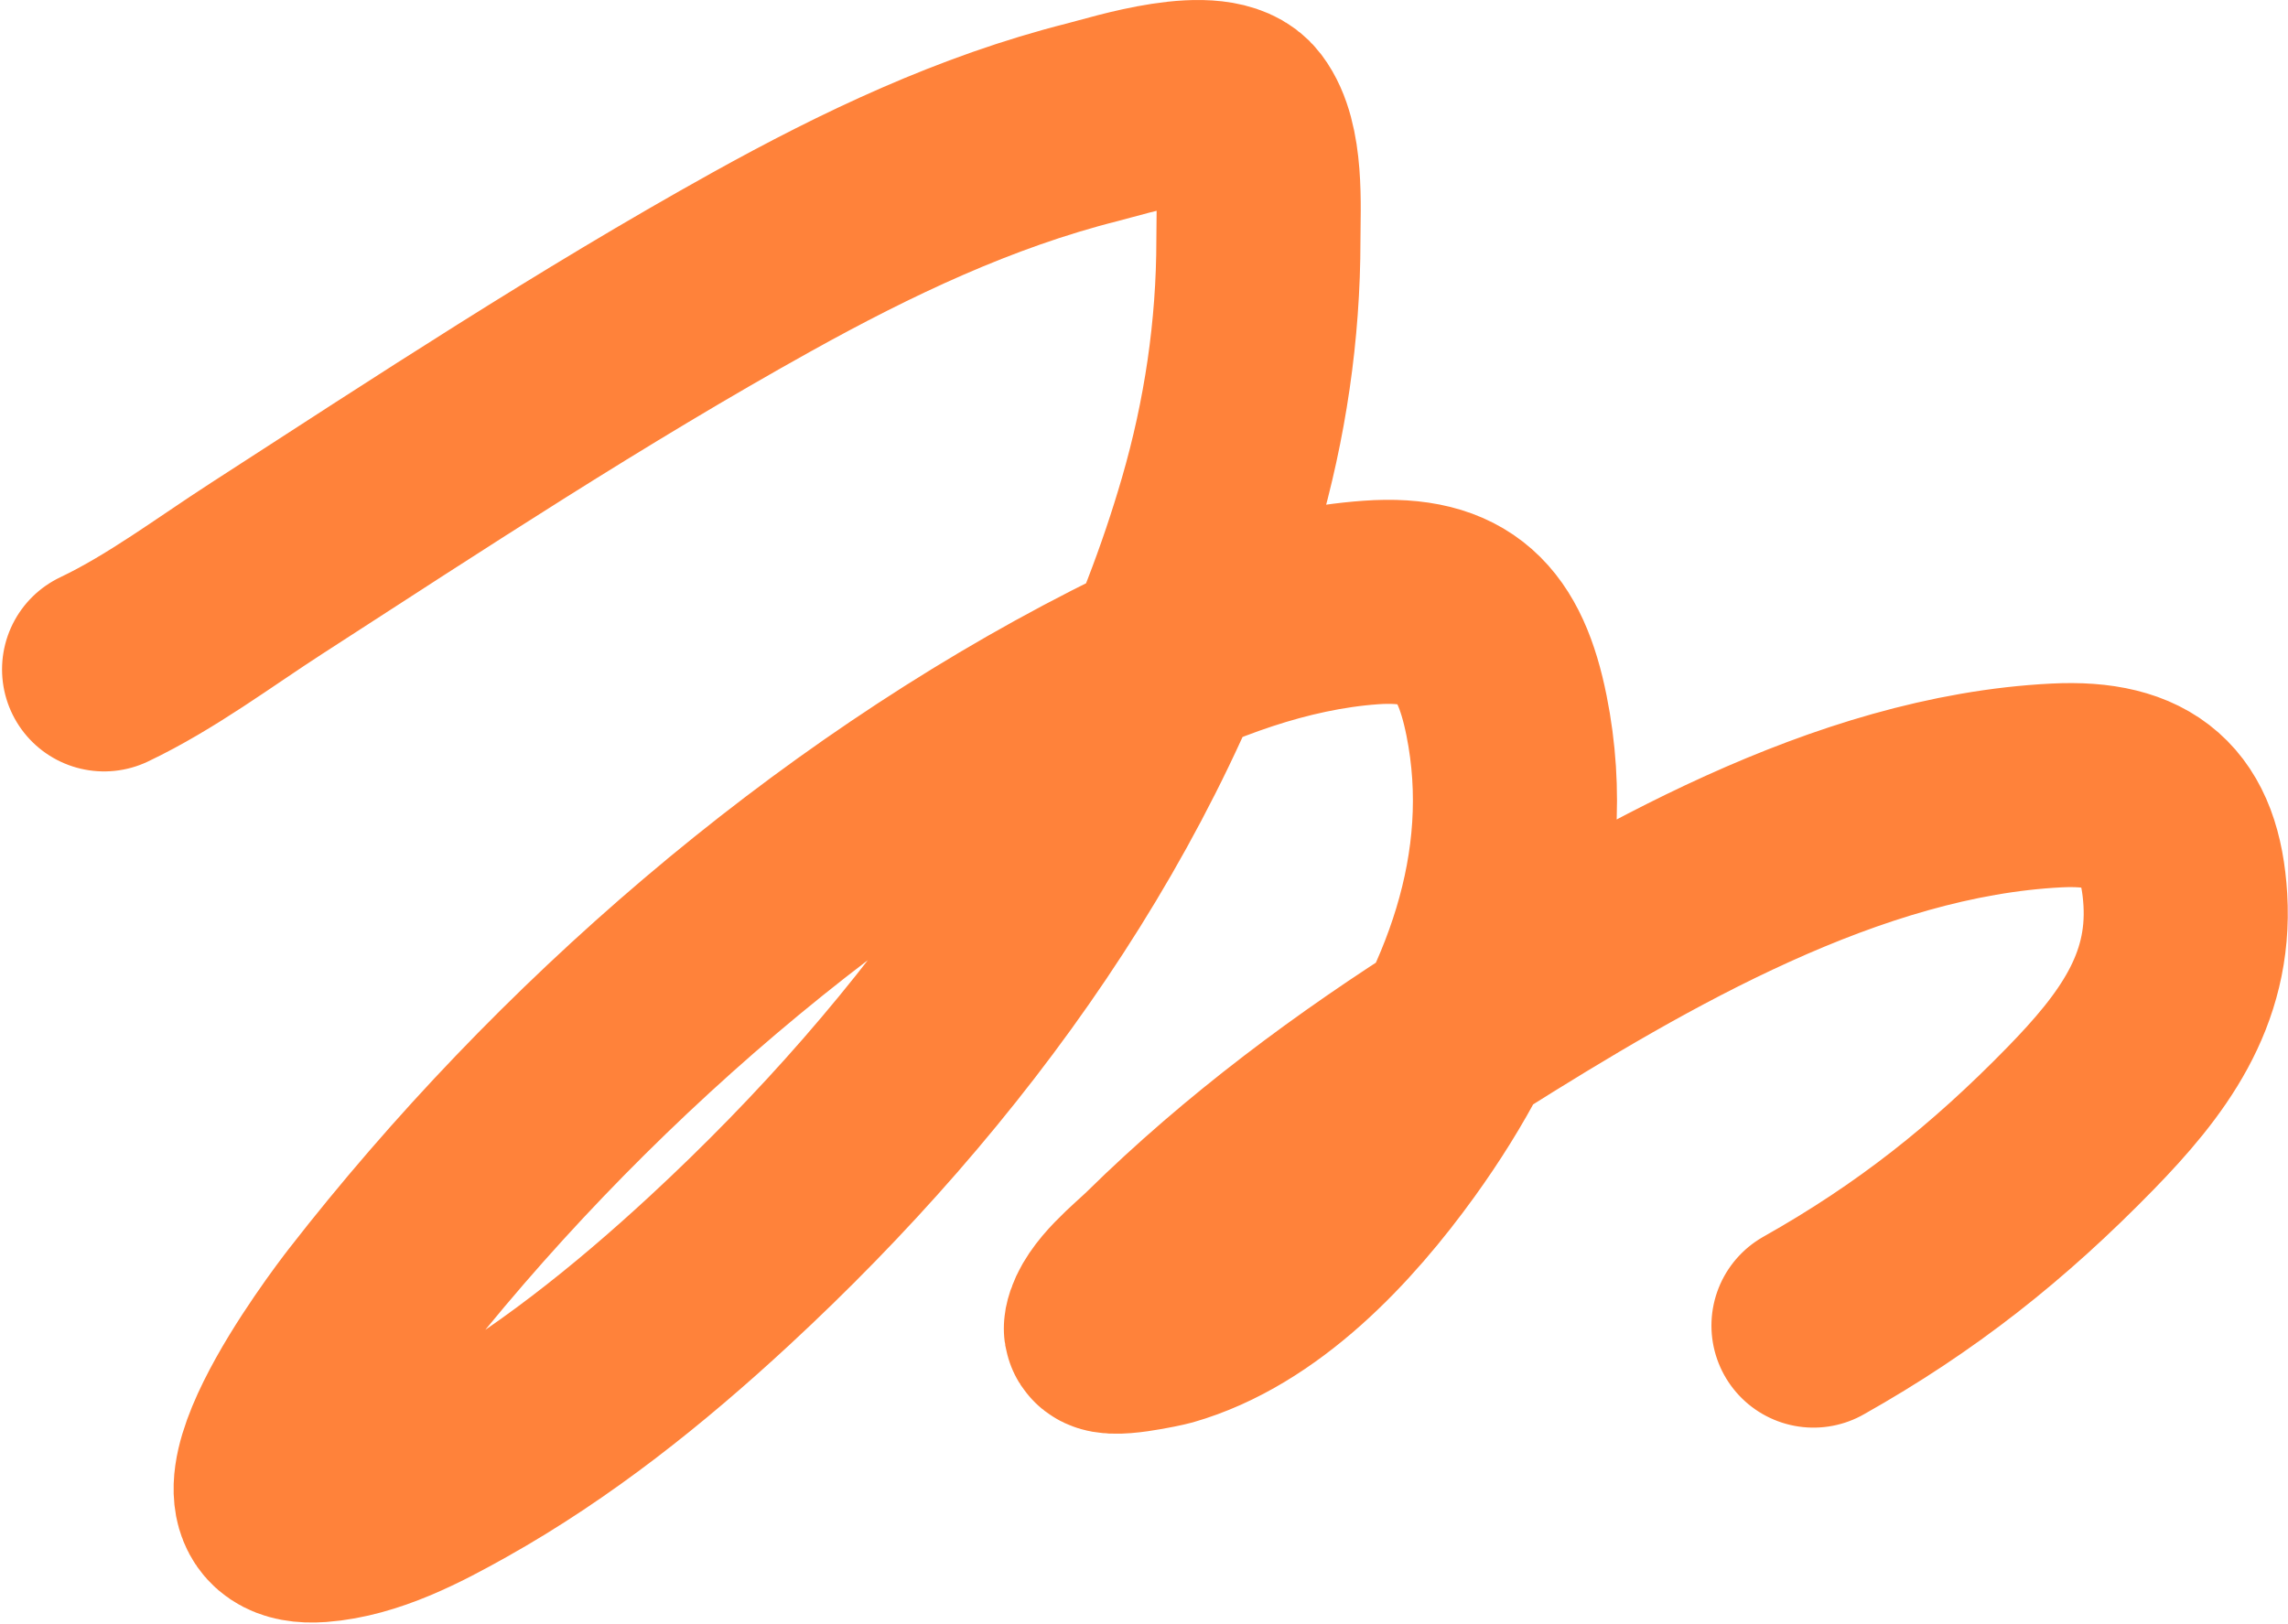 <?xml version="1.0" encoding="UTF-8"?> <svg xmlns="http://www.w3.org/2000/svg" width="1121" height="796" viewBox="0 0 1121 796" fill="none"><path d="M51 328.064C78.987 314.731 104.749 295.29 130.623 278.563C210.378 226.998 290.038 174.582 373.095 128.415C424.552 99.815 478.005 74.353 535.29 59.899C548.6 56.541 595.686 41.276 607.541 56.948C618.536 71.486 616.552 101.019 616.552 117.597C616.552 161.834 610.042 205.598 597.71 248.074C555.391 393.843 462.792 520.713 352.453 622.785C313.045 659.241 270.613 693.182 223.68 719.496C203.54 730.787 179.776 743.305 156.181 745.066C99.746 749.281 173.402 652.493 181.084 642.618C277.88 518.199 407.028 405.836 547.741 333.965C586.125 314.361 628.228 298.404 671.599 295.281C713.47 292.267 729.964 310.139 738.115 350.685C753.191 425.671 725.415 496.888 681.92 557.219C654.945 594.635 616.674 635.863 570.679 649.012C569.344 649.392 540.839 655.847 541.843 650.651C544.007 639.462 560.227 626.892 567.401 619.835C613.061 574.927 664.501 536.726 718.619 502.635C803.103 449.415 905.053 390.074 1007.62 384.944C1049.29 382.859 1068.21 399.235 1070.7 440.839C1073.37 485.746 1049.32 517.343 1019.42 548.04C979.098 589.426 938.799 621.368 888.513 649.668" stroke="#FF823A" stroke-width="100" stroke-linecap="round"></path></svg> 